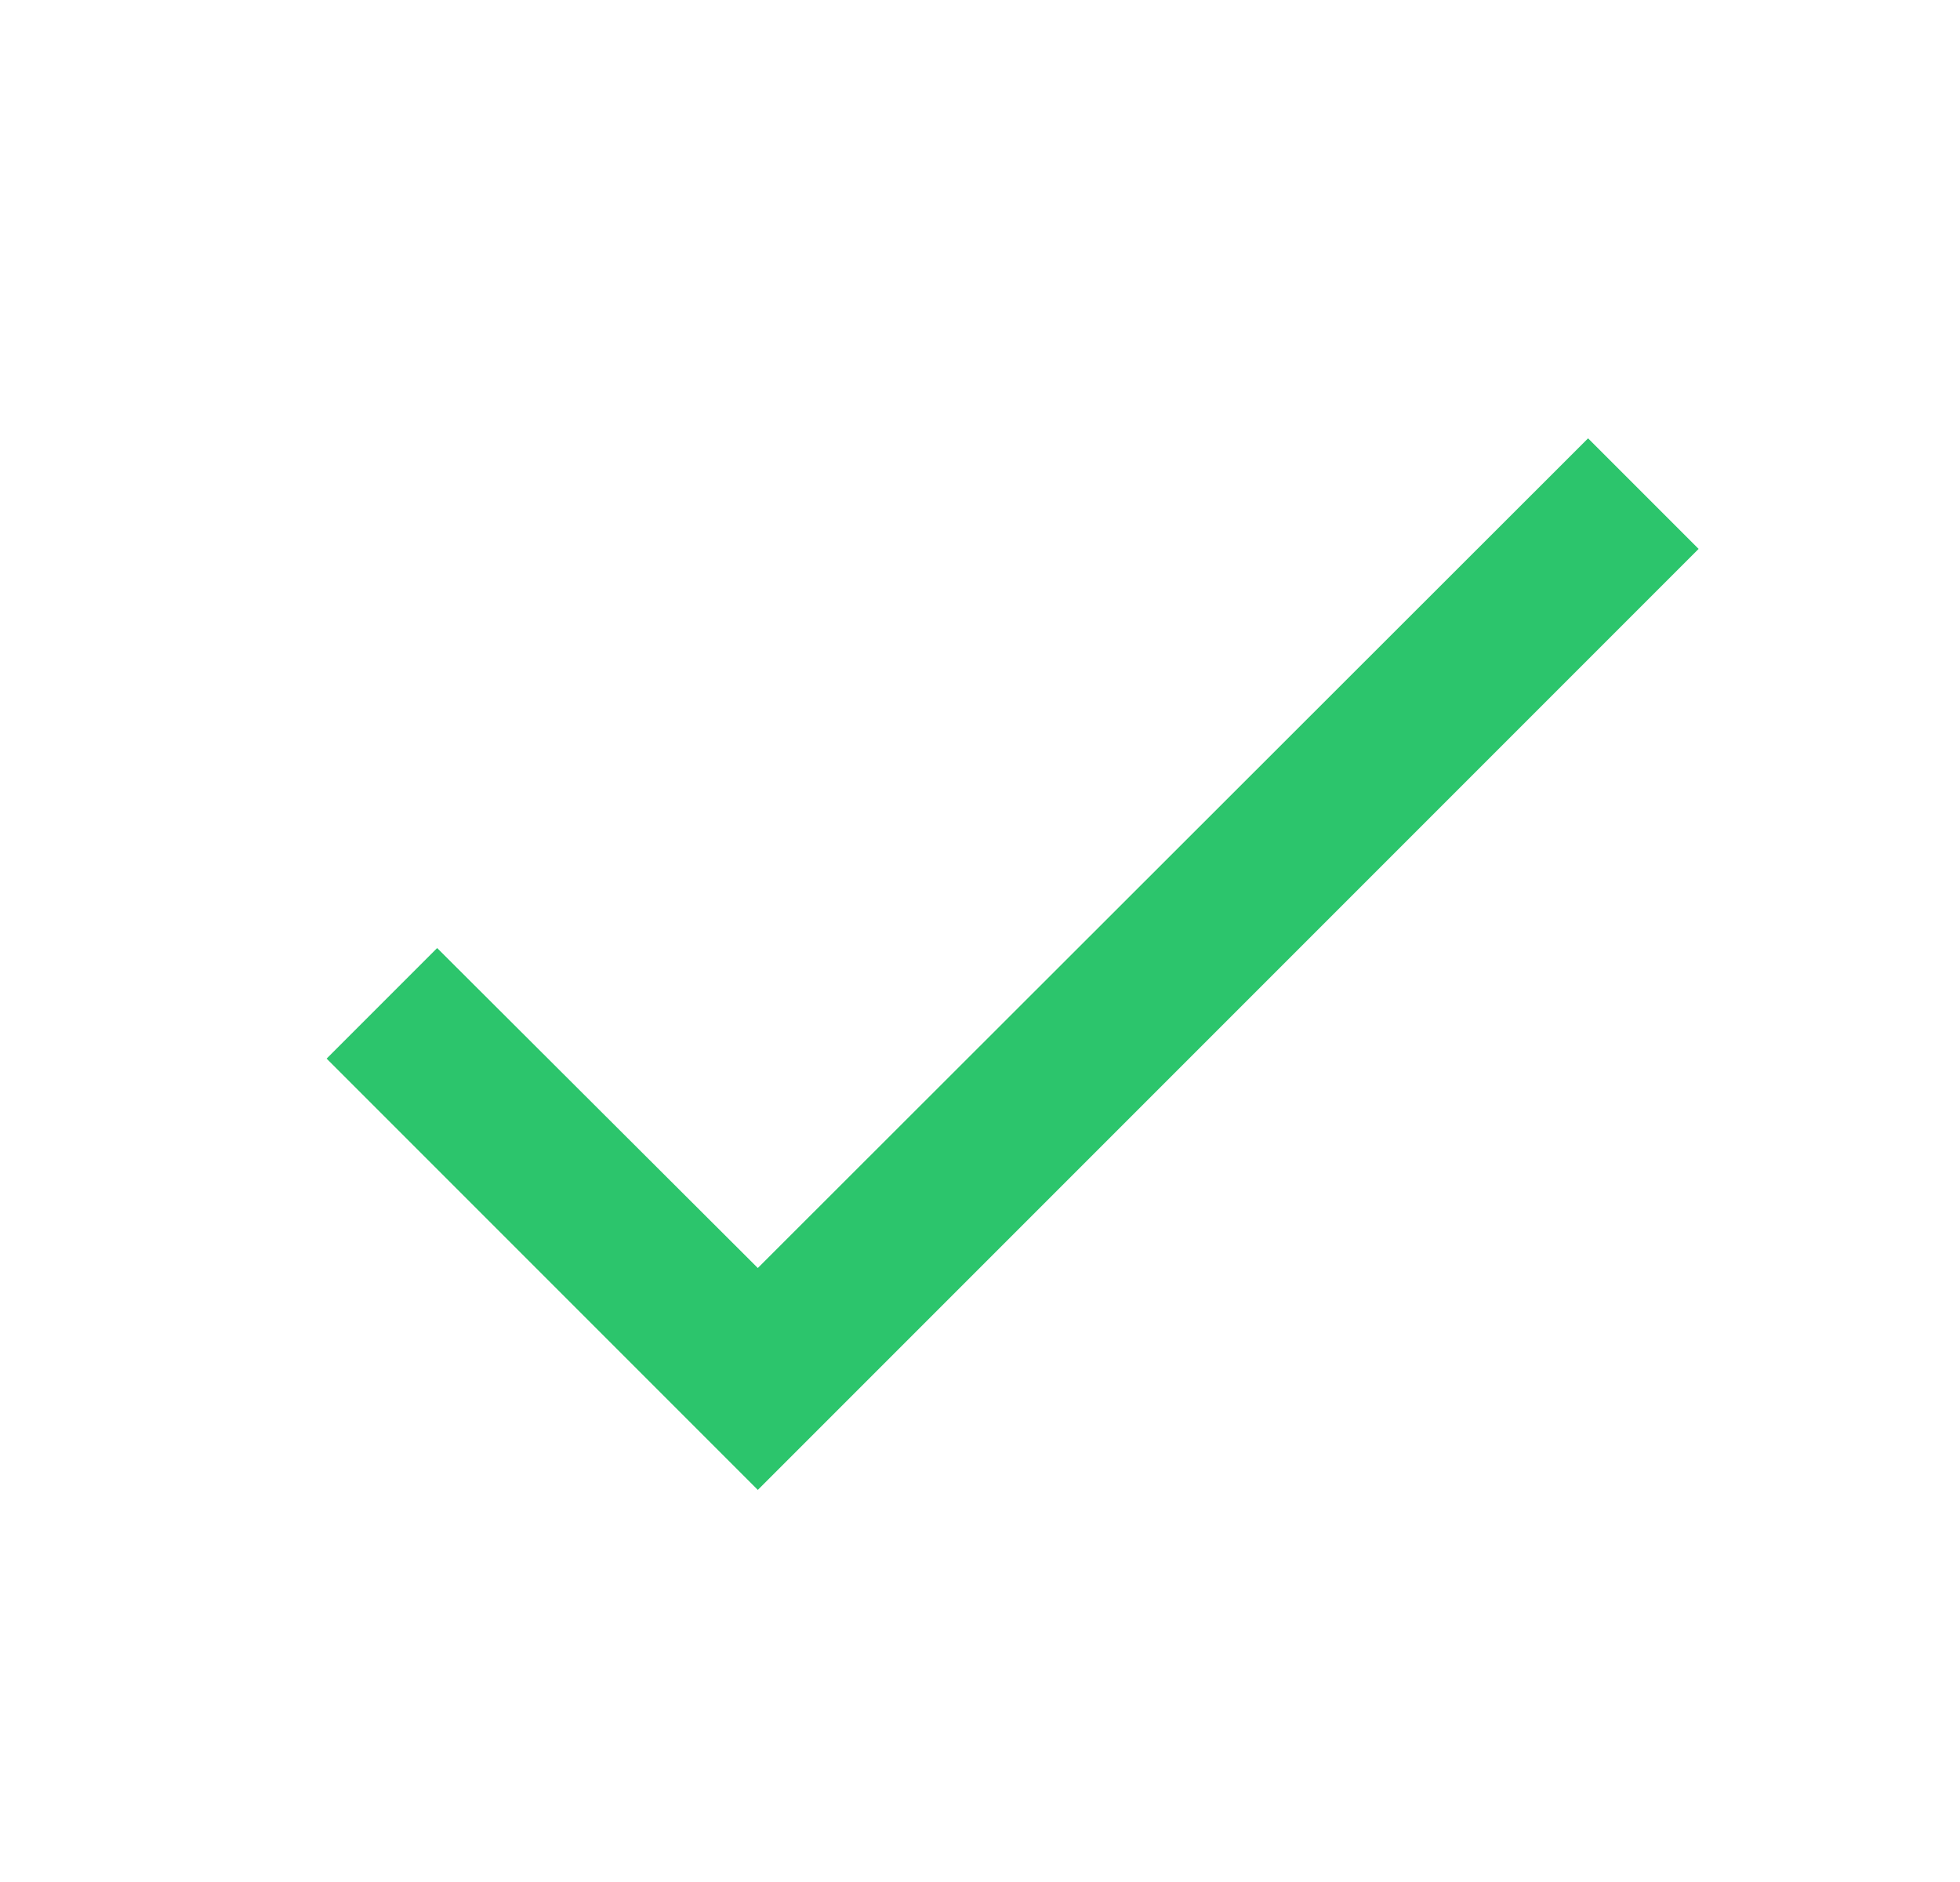 <svg width="25" height="24" viewBox="0 0 25 24" fill="none" xmlns="http://www.w3.org/2000/svg">
<path d="M21.666 7L9.666 19L4.166 13.5L5.576 12.09L9.666 16.17L20.256 5.59L21.666 7Z" fill="#2CC56C"/>
</svg>

